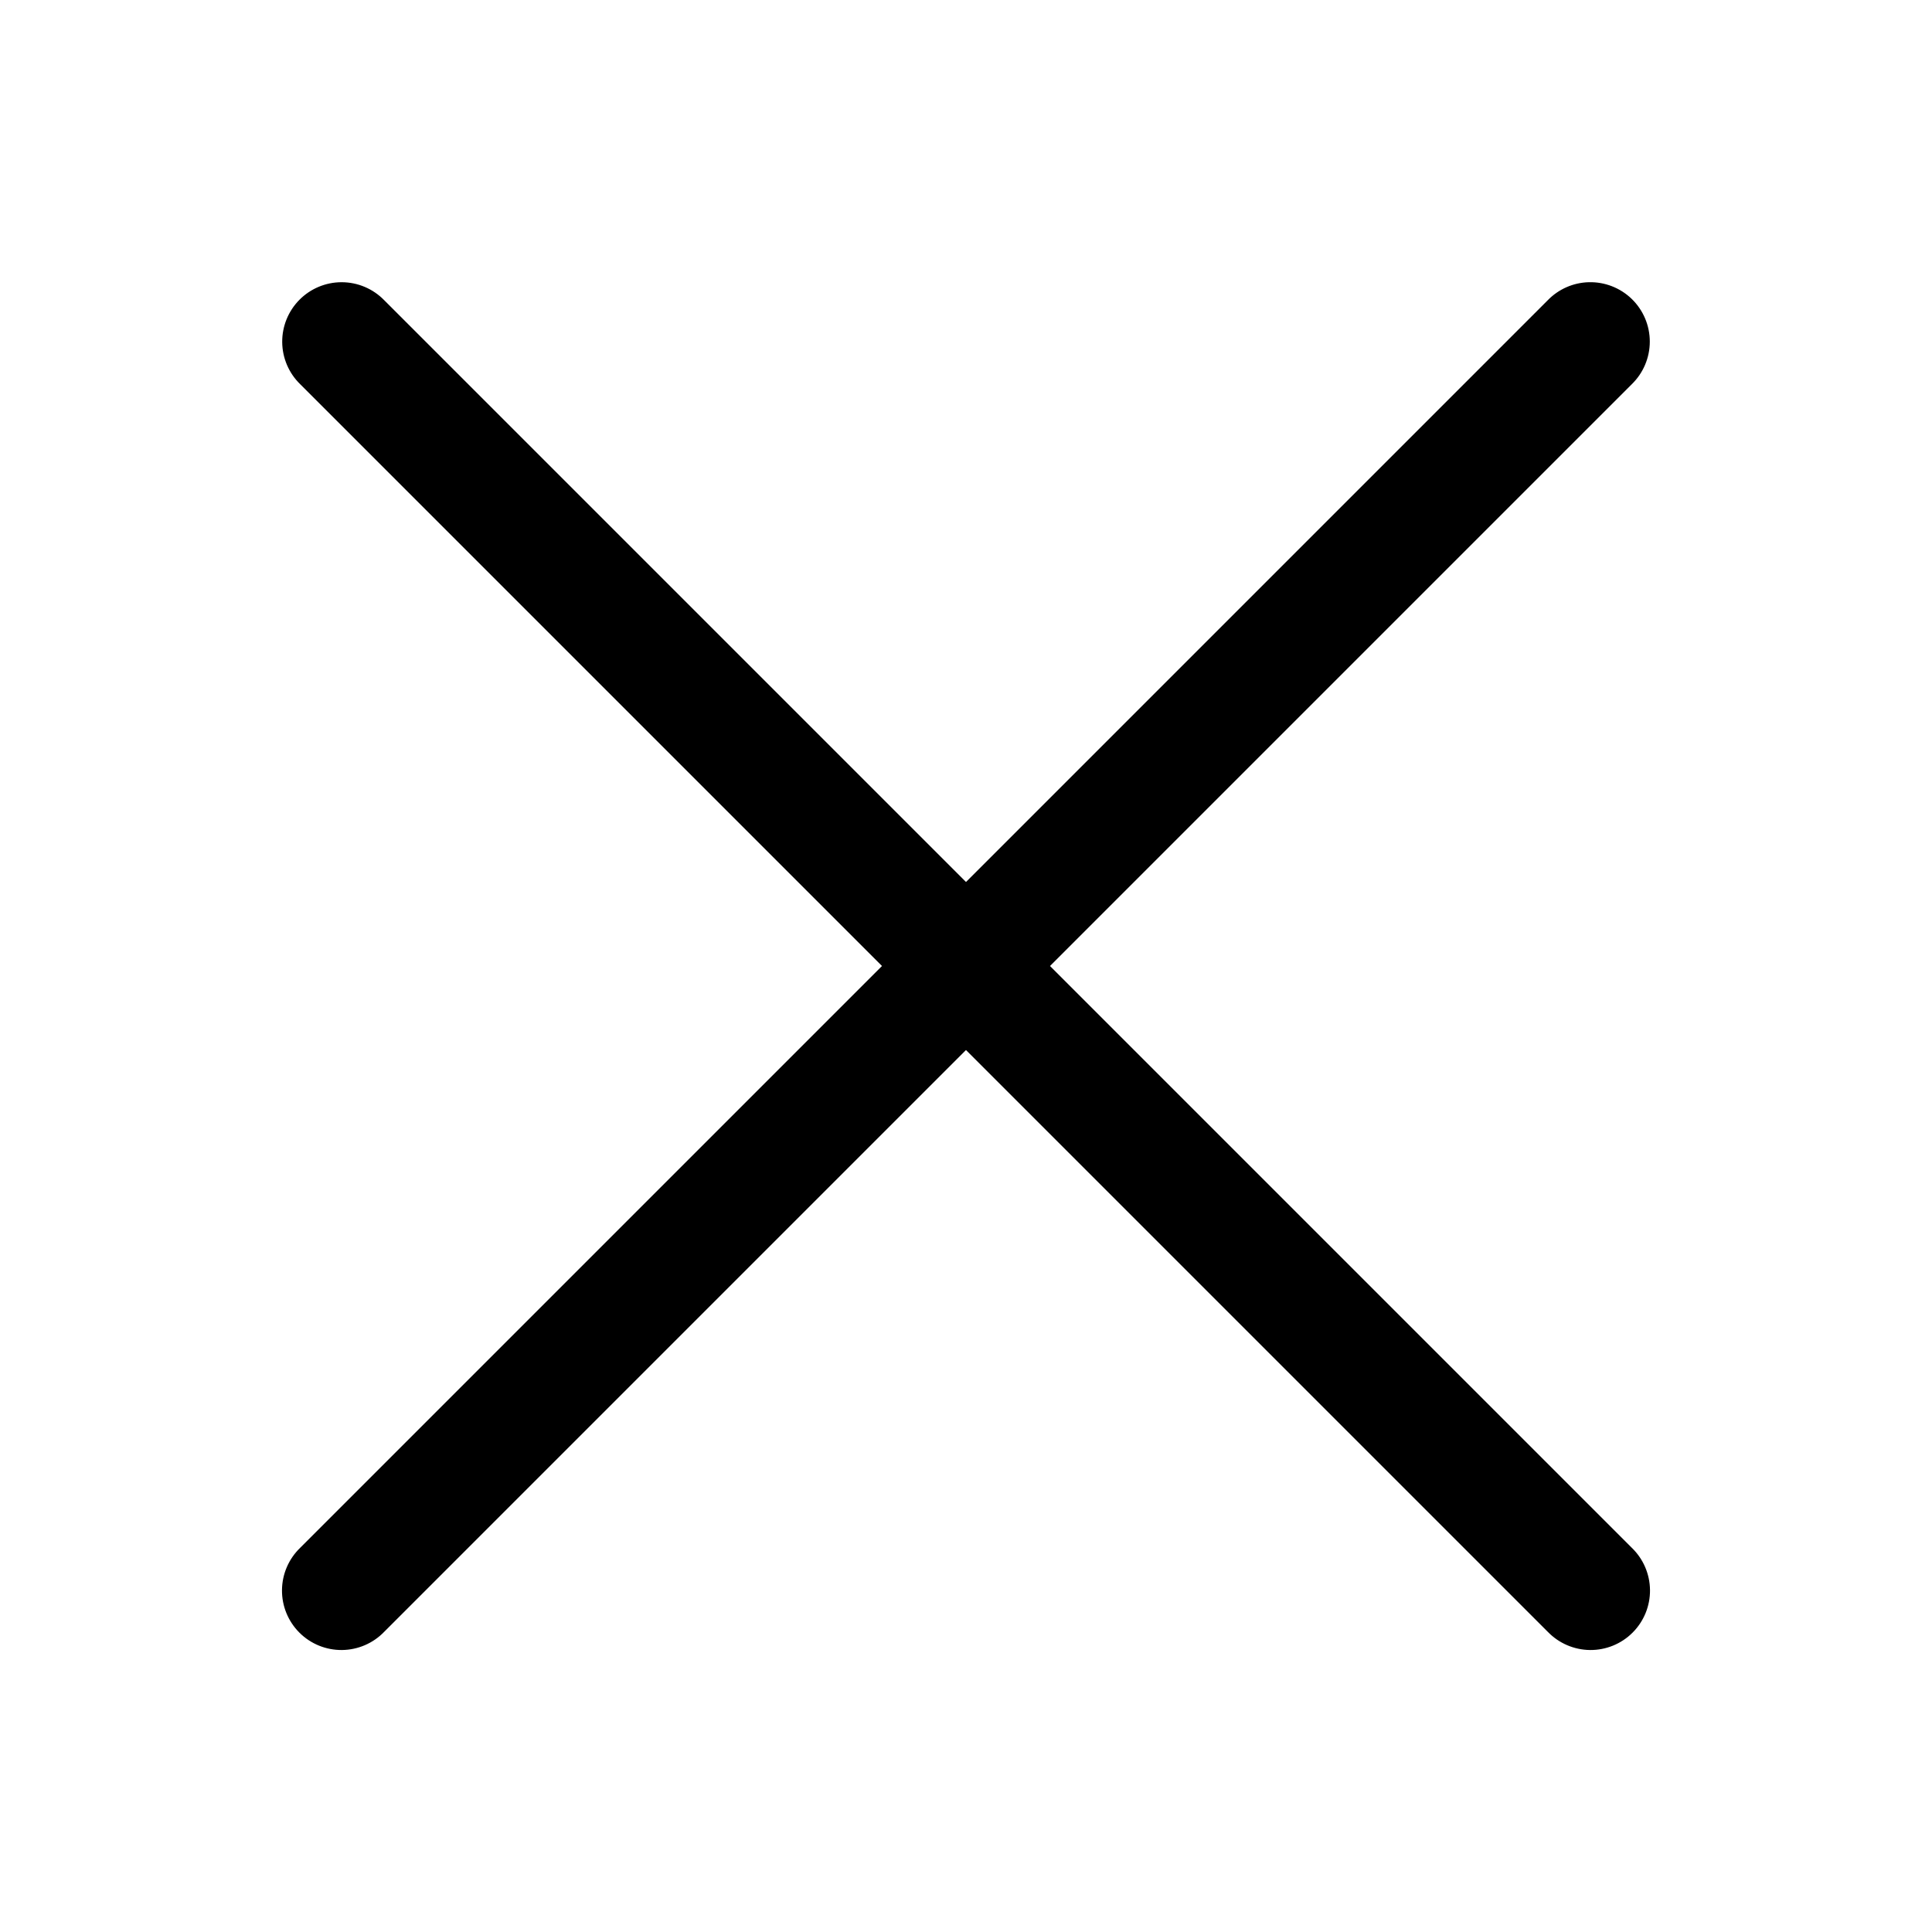 <?xml version="1.0" encoding="UTF-8"?>
<!-- Uploaded to: ICON Repo, www.svgrepo.com, Generator: ICON Repo Mixer Tools -->
<svg fill="#000000" width="800px" height="800px" version="1.1" viewBox="144 144 512 512" xmlns="http://www.w3.org/2000/svg">
 <path d="m234.53 218.79c-4.199 0-8.227 1.68-11.18 4.664-2.957 2.984-4.598 7.023-4.562 11.223 0.039 4.203 1.754 8.211 4.766 11.141l154.18 154.18-154.18 154.18v0.004c-3.047 2.934-4.785 6.965-4.824 11.195-0.043 4.227 1.621 8.293 4.609 11.281 2.988 2.992 7.055 4.652 11.285 4.613 4.227-0.043 8.262-1.781 11.191-4.824l154.18-154.18 154.18 154.18h0.004c2.934 3.043 6.969 4.781 11.195 4.824 4.227 0.039 8.293-1.621 11.281-4.613 2.992-2.988 4.652-7.055 4.613-11.281-0.043-4.231-1.781-8.262-4.824-11.195l-154.18-154.18 154.18-154.18v-0.004c3.051-2.965 4.769-7.039 4.769-11.297 0-4.254-1.727-8.328-4.777-11.293-3.055-2.961-7.18-4.562-11.434-4.438-4.09 0.121-7.973 1.828-10.824 4.766l-154.18 154.18-154.18-154.18h-0.004c-2.961-3.047-7.031-4.766-11.285-4.766z"/>
</svg>